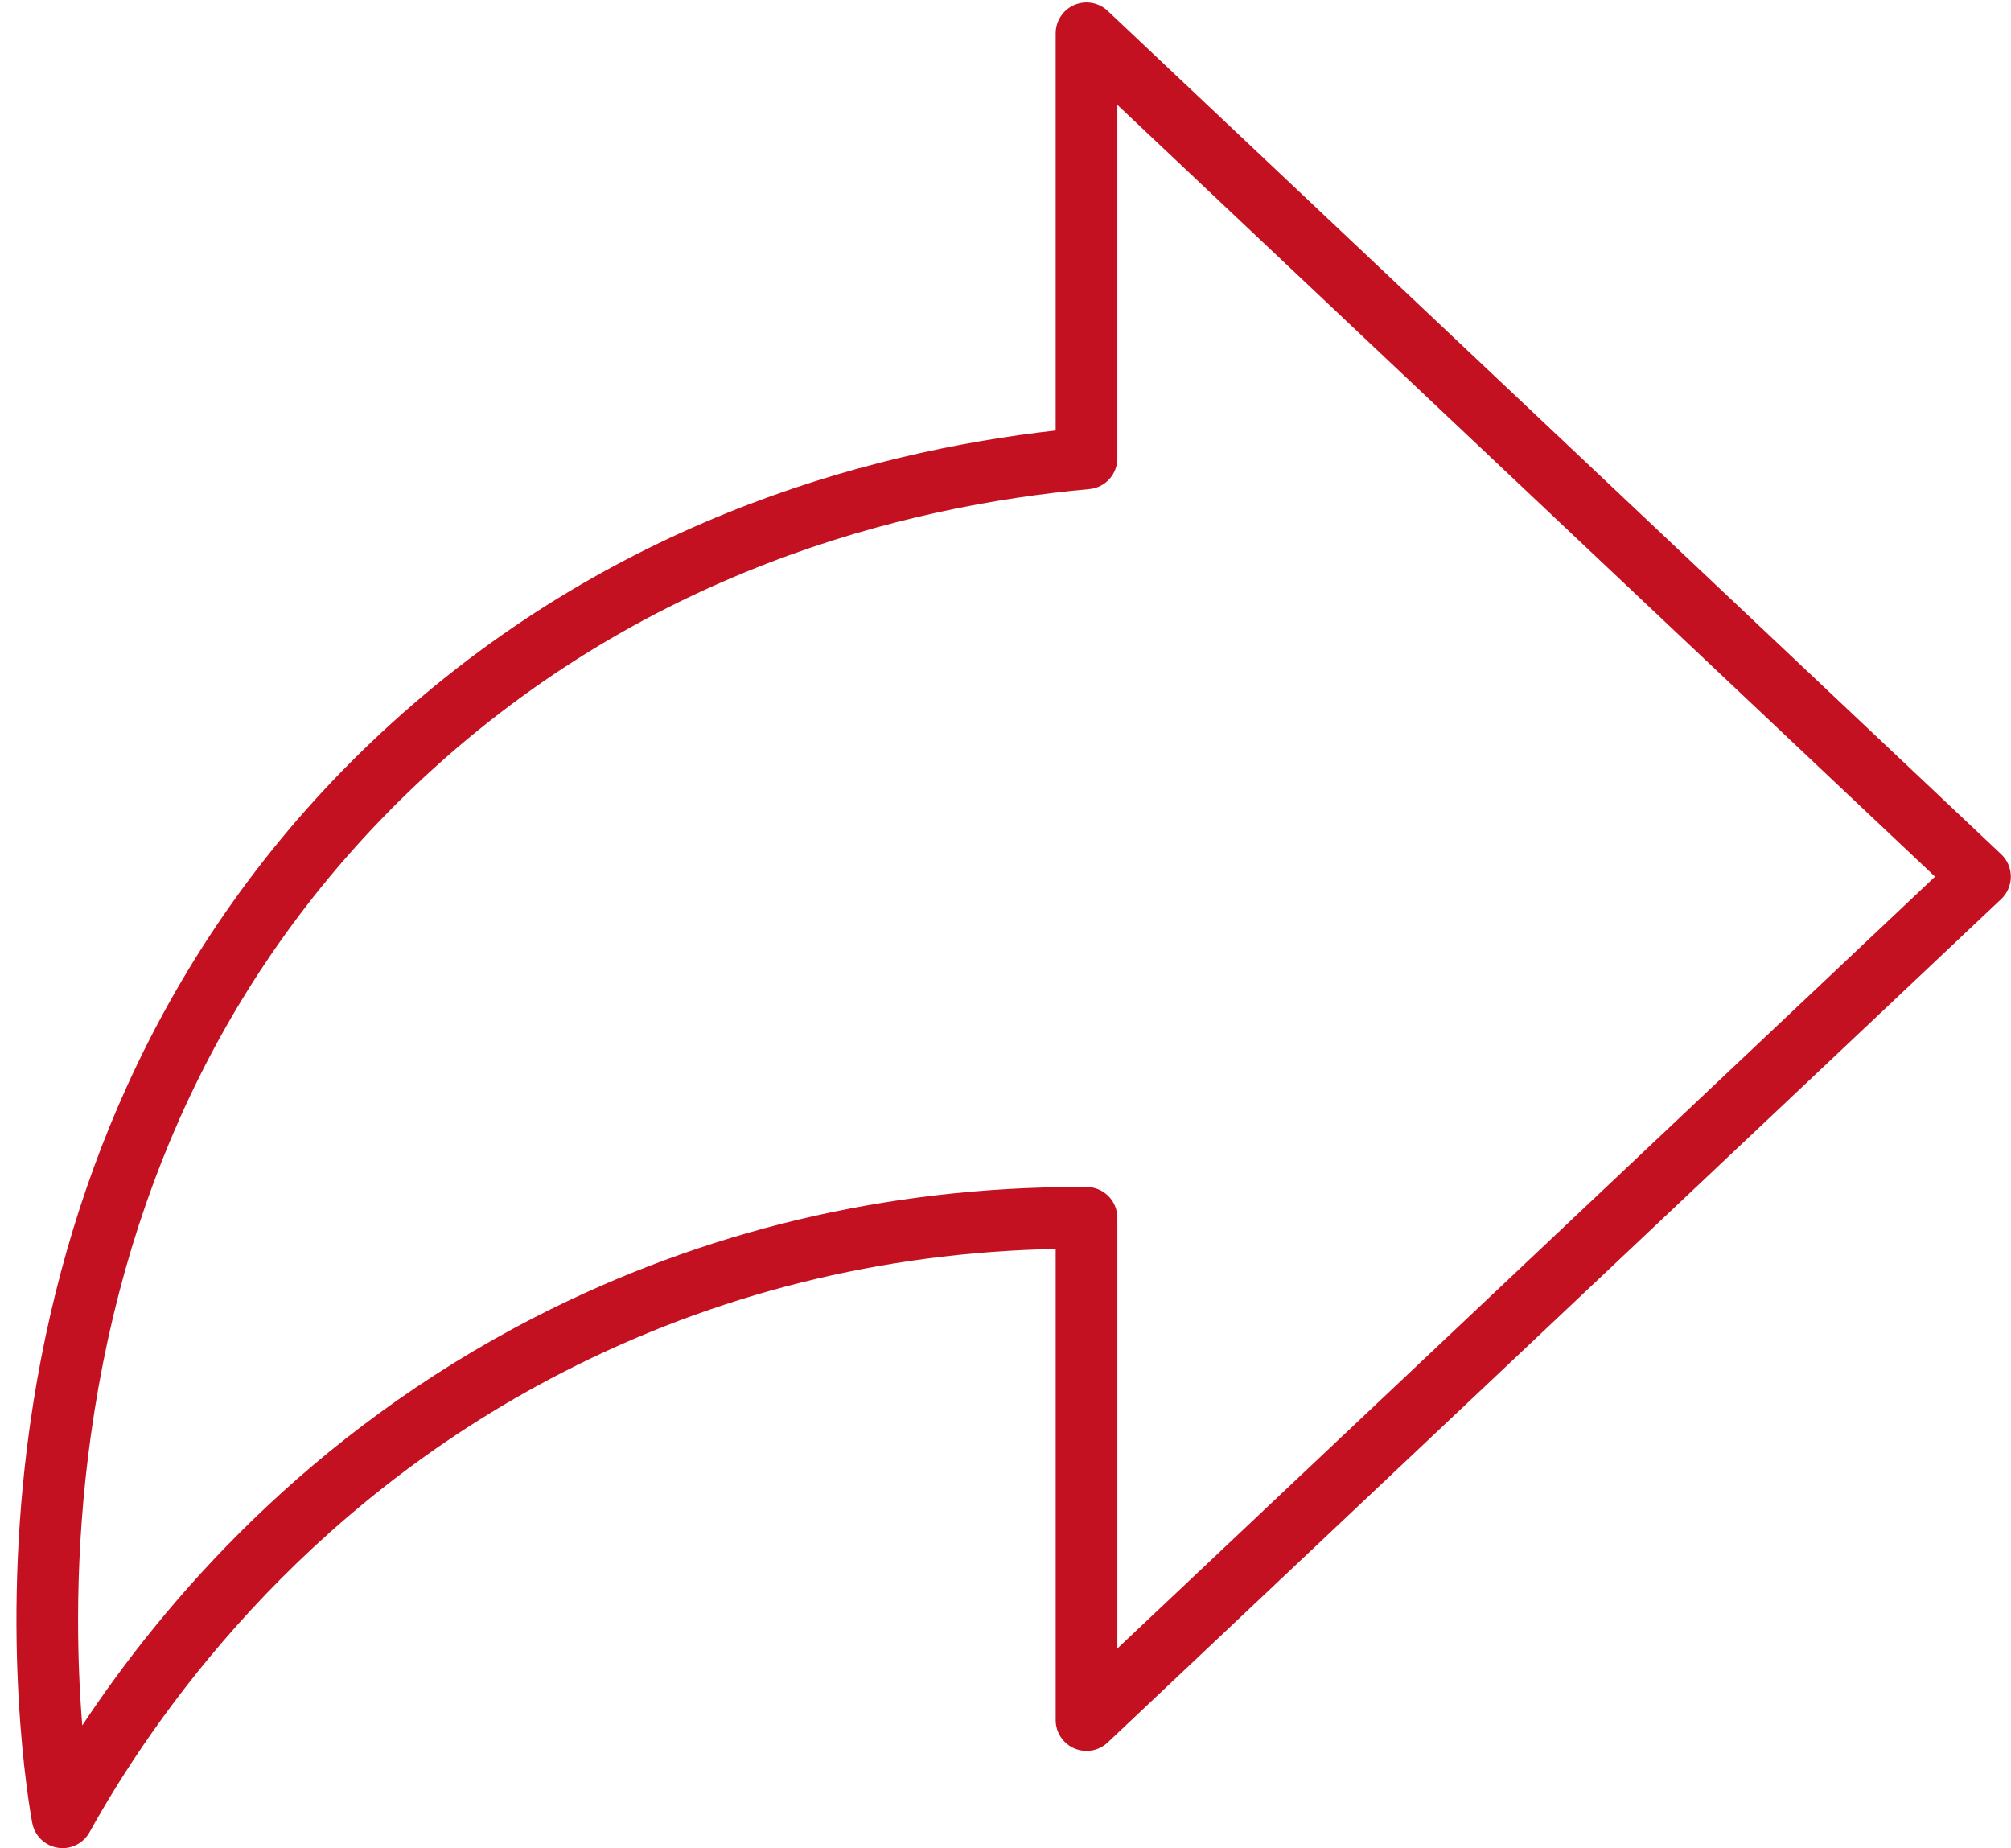 <?xml version="1.0" encoding="UTF-8" standalone="no"?><svg xmlns="http://www.w3.org/2000/svg" xmlns:xlink="http://www.w3.org/1999/xlink" fill="#c41122" height="449.2" preserveAspectRatio="xMidYMid meet" version="1" viewBox="-4.0 -0.6 488.9 449.2" width="488.9" zoomAndPan="magnify"><g id="change1_1"><path d="M11.216,448.632c-0.399,0-0.802-0.031-1.206-0.097 c-3.124-0.508-5.593-2.922-6.171-6.033c-0.823-4.431-7.831-44.777-0.594-96.385 c4.118-29.359,12.056-57.153,23.595-82.611c14.29-31.528,34.194-59.609,59.16-83.463 c55.49-53.027,120.039-70.756,166.646-76.002V7.5 c0-2.994,1.78-5.701,4.53-6.887c2.749-1.186,5.94-0.622,8.117,1.432 l217.213,204.996c1.502,1.417,2.353,3.39,2.353,5.455s-0.851,4.038-2.353,5.454 L265.294,422.957c-2.177,2.055-5.368,2.62-8.117,1.433 c-2.749-1.186-4.53-3.893-4.53-6.887V302.984 c-42.393,0.854-82.643,10.915-119.755,29.947 c-64.617,33.139-99.86,84.293-115.118,111.835 C16.438,447.177,13.91,448.632,11.216,448.632z M267.646,24.891v85.926 c0,3.879-2.959,7.119-6.822,7.469c-44.602,4.046-109.34,19.927-164.461,72.602 c-43.062,41.146-69.394,94.073-78.262,157.312c-4.054,28.909-3.45,53.983-2.101,70.611 c19.775-29.92,54.686-70.836,110.047-99.229 c40.969-21.01,85.547-31.659,132.509-31.659c0.545,0,1.084,0.001,1.63,0.004 c4.127,0.021,7.461,3.373,7.461,7.5v104.683l198.786-187.615L267.646,24.891z" fill="inherit"/></g></svg>